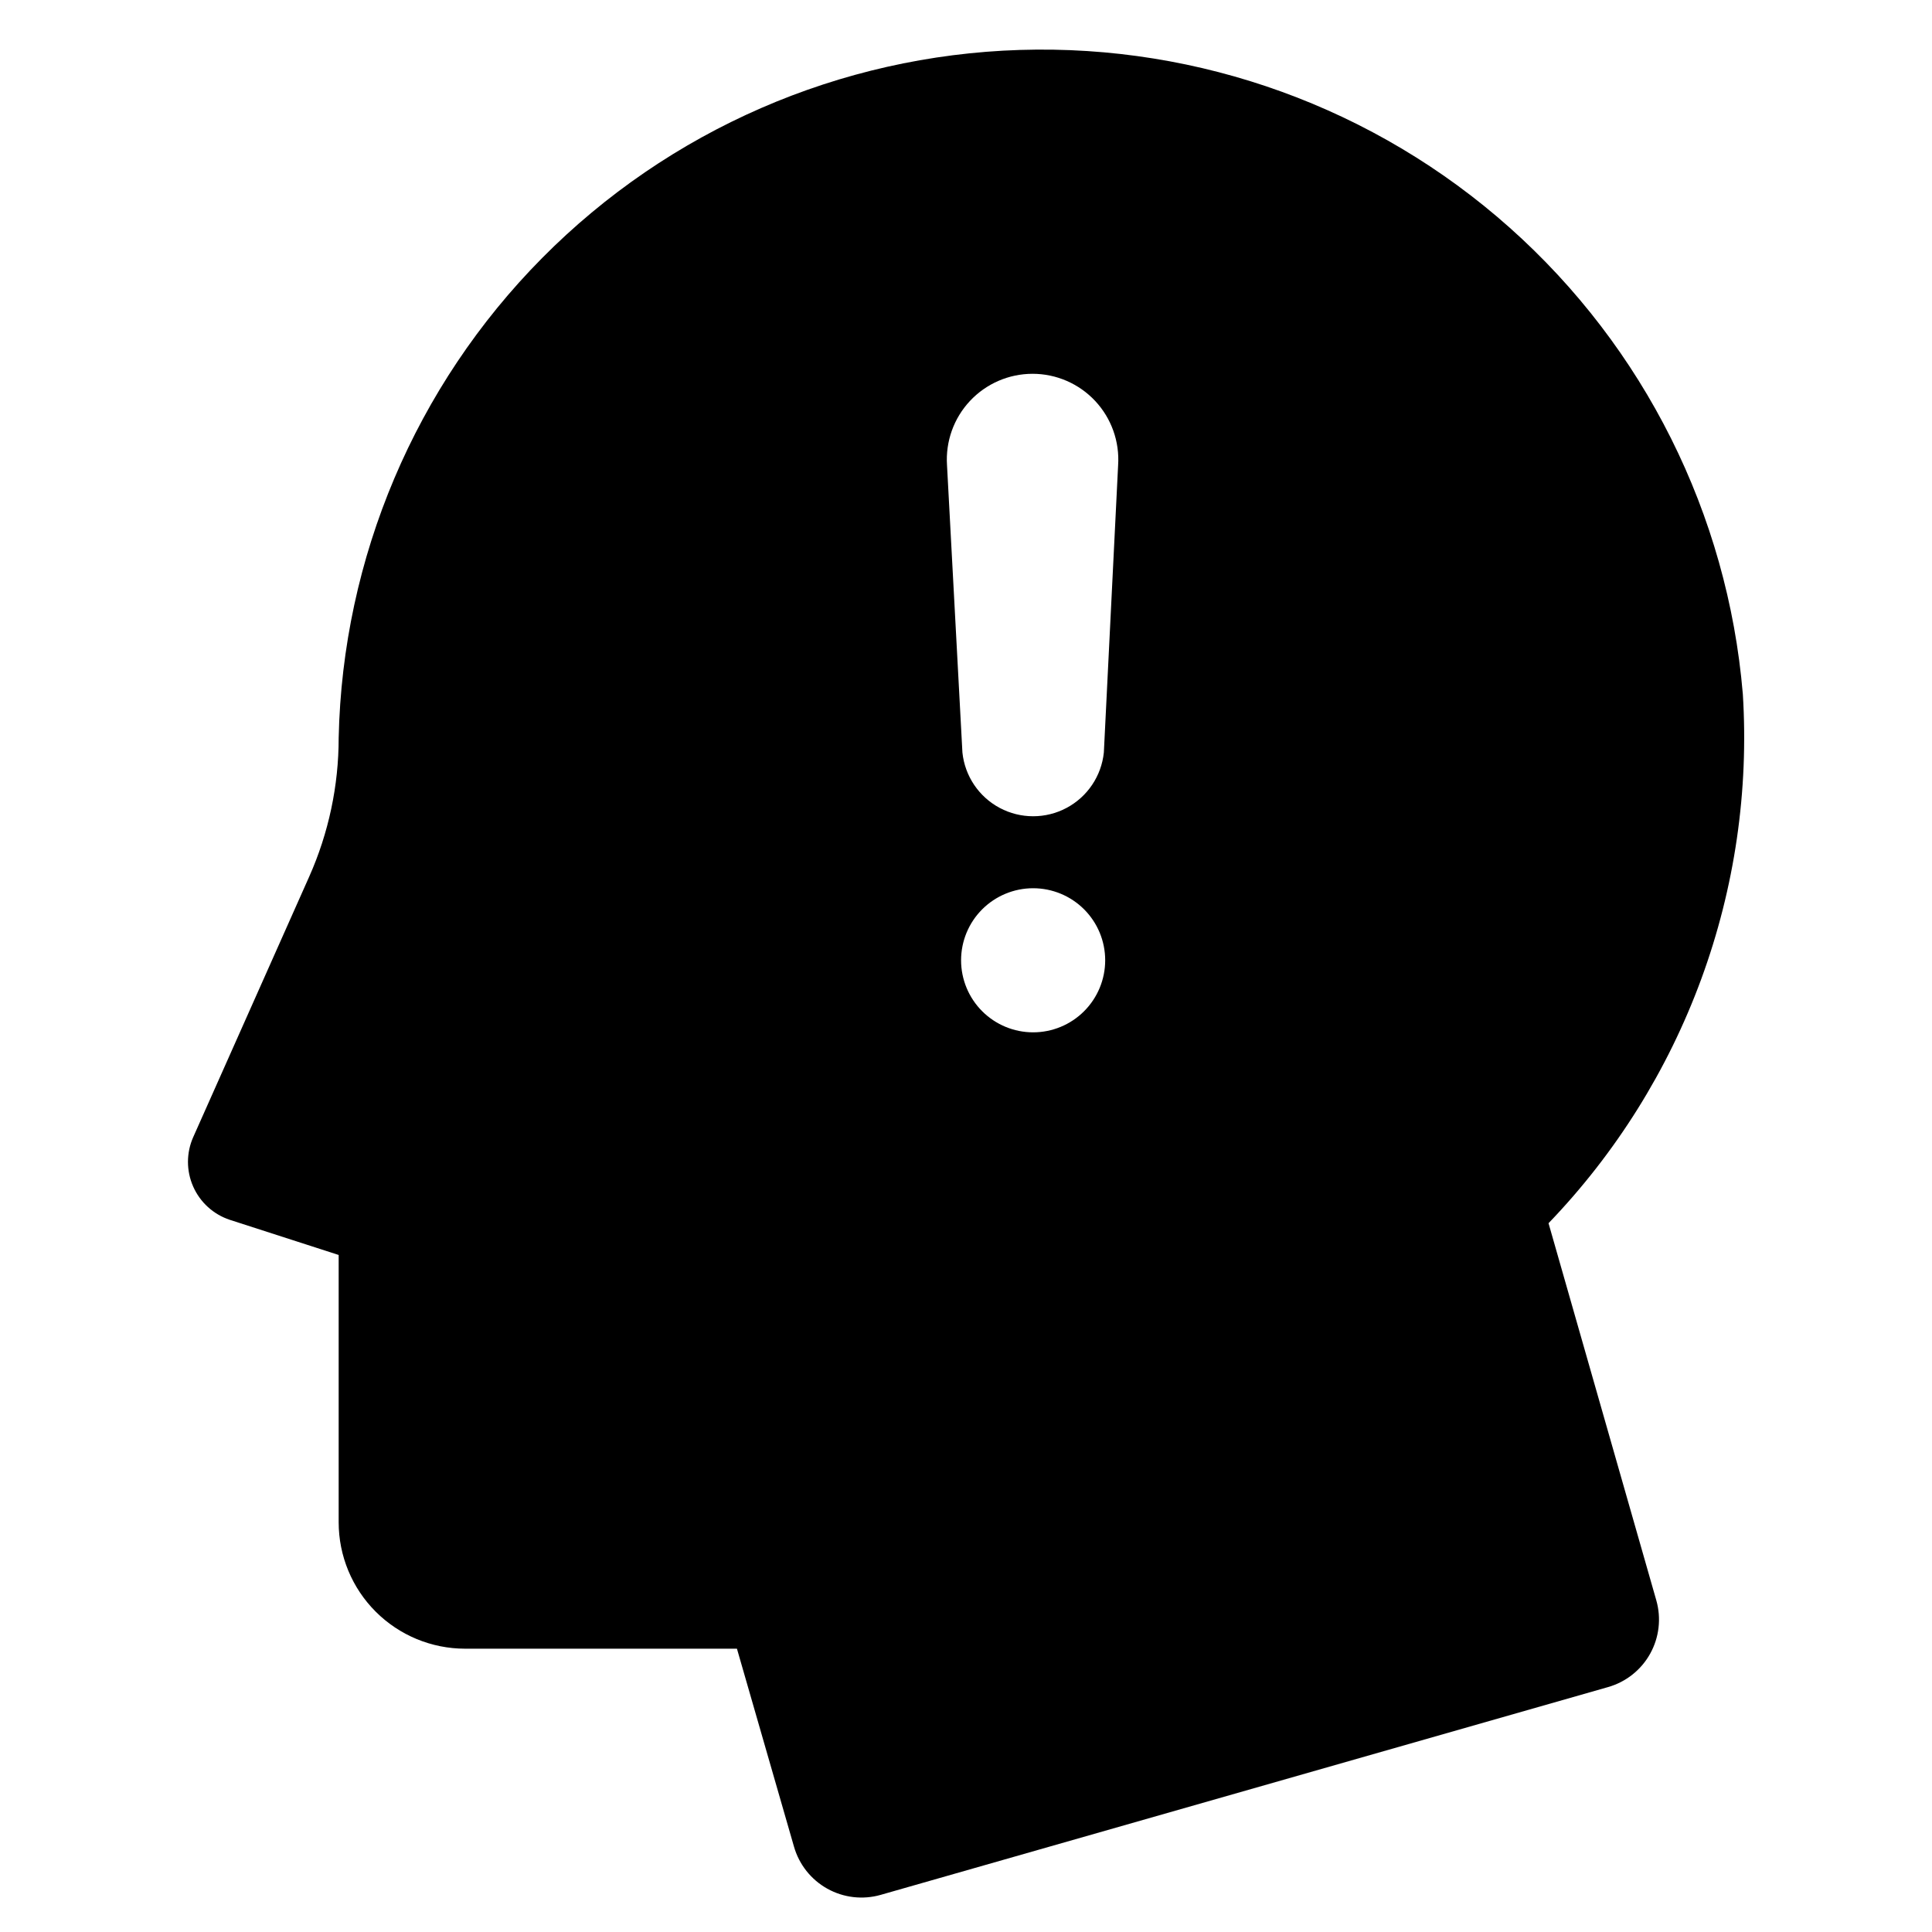 <?xml version="1.0" encoding="UTF-8"?>
<!-- Uploaded to: ICON Repo, www.iconrepo.com, Generator: ICON Repo Mixer Tools -->
<svg fill="#000000" width="800px" height="800px" version="1.1" viewBox="144 144 512 512" xmlns="http://www.w3.org/2000/svg">
 <path d="m605.86 327.85c-4.019-47.562-26.133-91.77-61.777-123.51-35.648-31.746-82.113-48.605-129.82-47.105-47.707 1.496-93.023 21.242-126.61 55.16-33.582 33.918-52.875 79.426-53.902 127.15 0.004 12.668-2.656 25.199-7.809 36.777l-30.734 69.02c-1.852 4.172-1.859 8.93-0.016 13.102 1.84 4.176 5.359 7.375 9.691 8.816l28.867 9.32v70.836c0 8.883 3.527 17.406 9.812 23.691 6.281 6.281 14.805 9.812 23.691 9.812h72.043l15.113 52.445c1.352 4.742 4.527 8.758 8.836 11.156 4.309 2.402 9.395 2.992 14.141 1.641l192.76-55.066c4.742-1.348 8.758-4.527 11.156-8.836 2.398-4.309 2.988-9.395 1.641-14.137l-28.566-99.957c17.836-18.543 31.621-40.59 40.488-64.746 8.863-24.152 12.609-49.887 11-75.566zm-188.07 89.73c-5.062 0-9.918-2.012-13.5-5.594s-5.594-8.438-5.594-13.5c0-5.066 2.012-9.922 5.594-13.504 3.582-3.578 8.438-5.59 13.5-5.59 5.066 0 9.922 2.012 13.504 5.59 3.582 3.582 5.594 8.438 5.594 13.504 0 5.062-2.012 9.918-5.594 13.5-3.582 3.582-8.438 5.594-13.504 5.594zm18.742-74.16c-0.645 6.234-4.352 11.742-9.887 14.688-5.535 2.945-12.172 2.945-17.707 0-5.535-2.945-9.242-8.453-9.887-14.688l-4.082-76.125c-0.418-6.277 1.781-12.445 6.078-17.035 4.297-4.594 10.305-7.199 16.594-7.199 6.289 0 12.297 2.606 16.594 7.199 4.293 4.59 6.496 10.758 6.078 17.035z"/>
</svg>